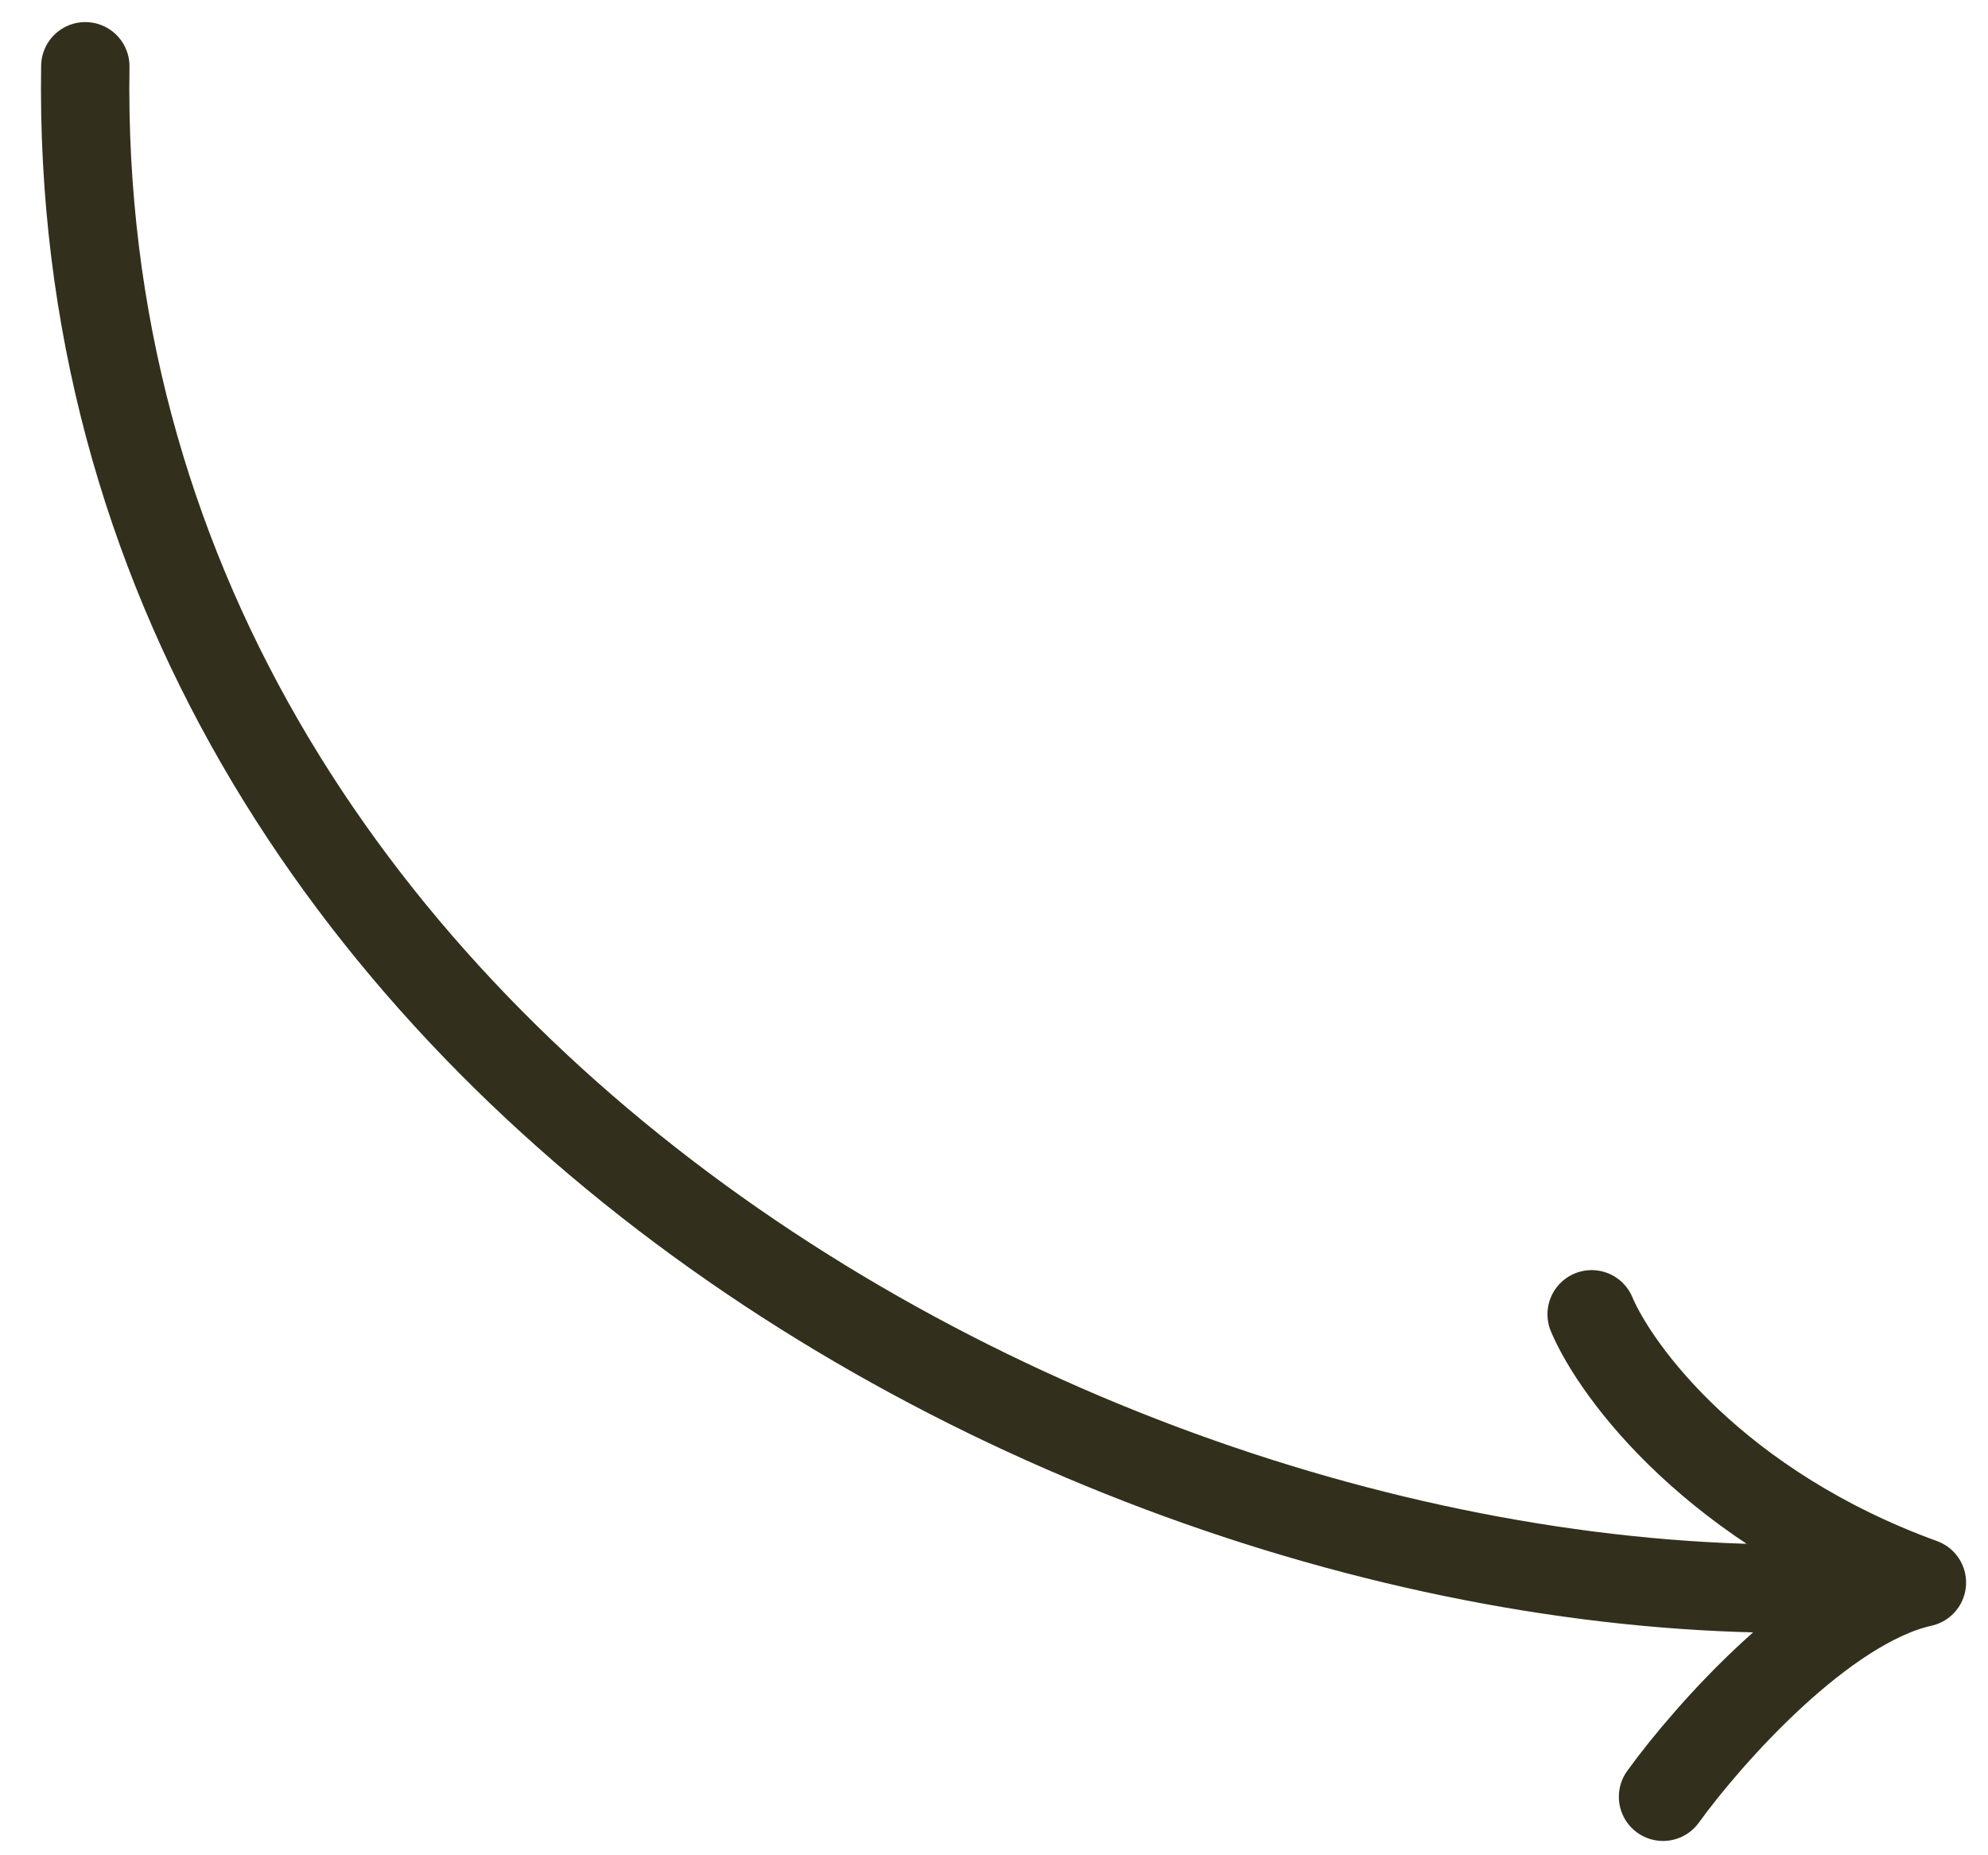 <?xml version="1.0" encoding="UTF-8"?> <svg xmlns="http://www.w3.org/2000/svg" width="45" height="42" viewBox="0 0 45 42" fill="none"> <path d="M1.931 1.5C1.575 24.511 26.494 37.46 43.504 35.827M43.504 35.827C38.862 34.14 36.586 31.075 36.028 29.753M43.504 35.827C41.261 36.327 38.663 39.268 37.644 40.676" stroke="#32301C" stroke-width="2" stroke-linecap="round" stroke-linejoin="round"></path> </svg> 